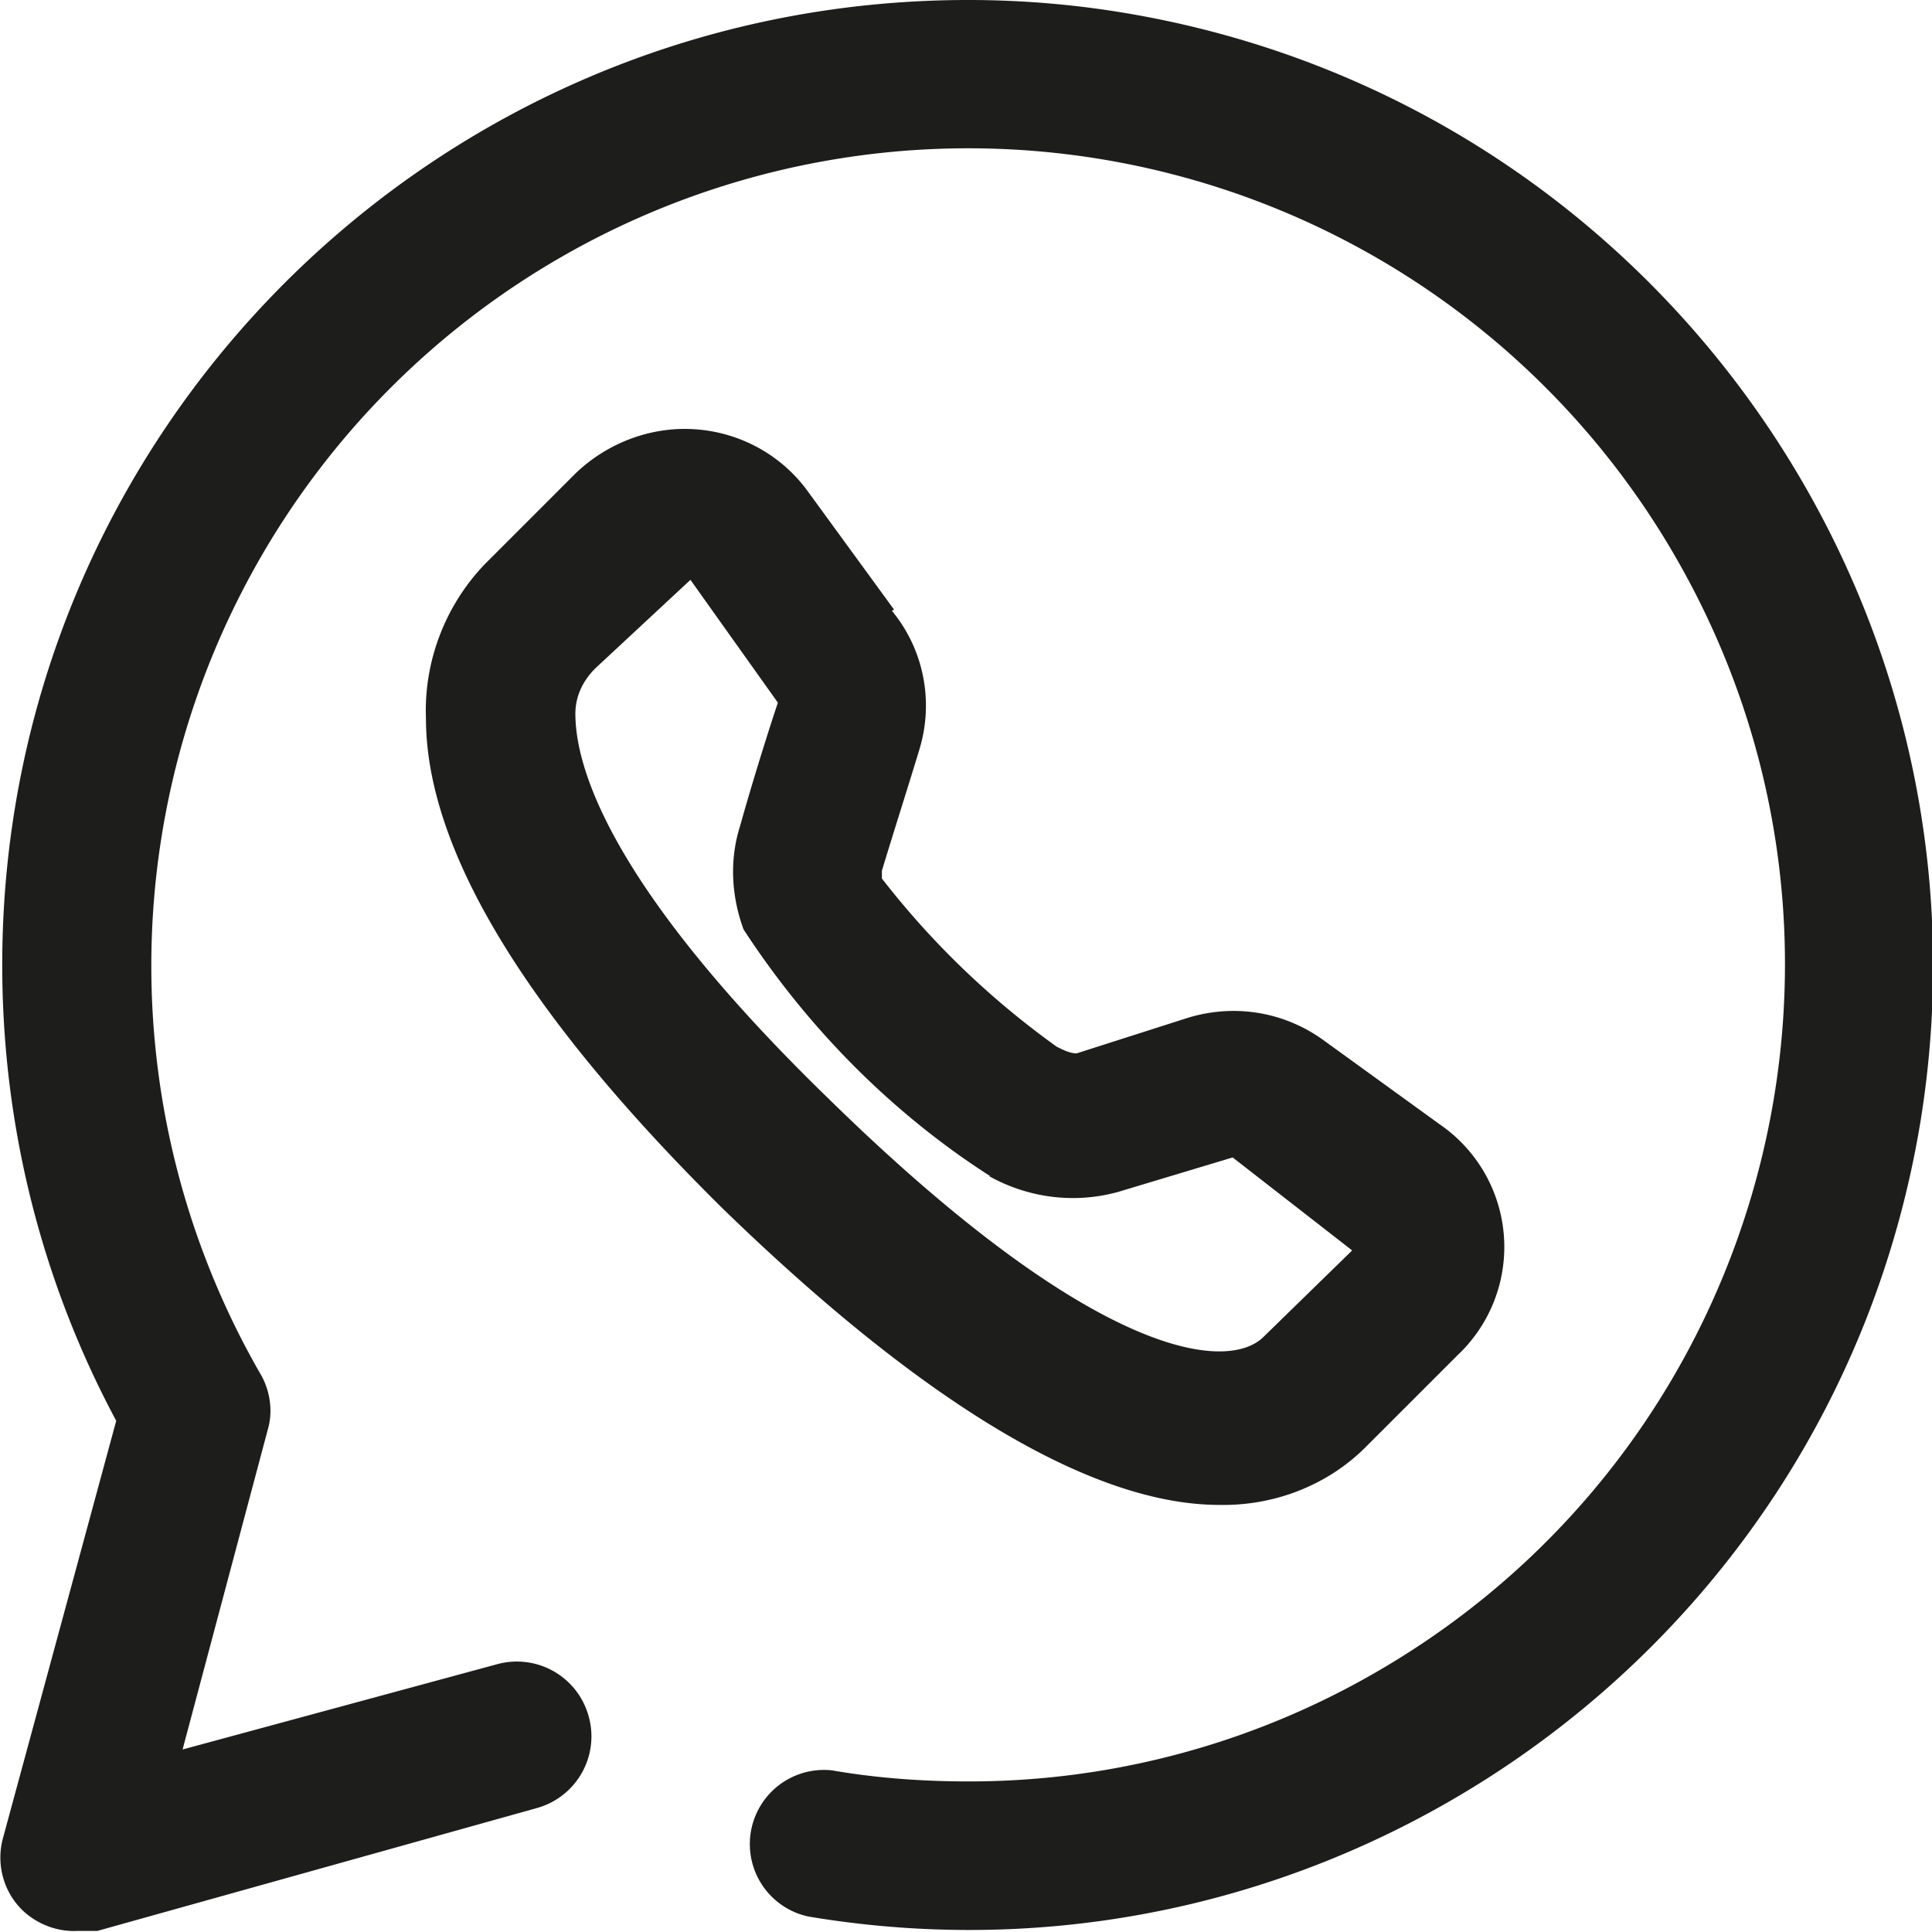 <svg xmlns="http://www.w3.org/2000/svg" viewBox="0 0 32 32" width="32" height="32" fill="#1d1d1b">
  <path d="M16.037 0C7.203 0 0.037 7.148 0.037 15.982c0 2.639 0.641 5.223 1.888 7.551L0.055 30.424c-0.128 0.44 0 0.916 0.33 1.228 0.238 0.22 0.568 0.348 0.898 0.33h0.33l7.276 -2.034c0.66 -0.183 1.045 -0.861 0.861 -1.521a1.233 1.233 0 0 0 -1.521 -0.861l-5.205 1.411 1.411 -5.297c0.092 -0.312 0.037 -0.66 -0.128 -0.935A13.544 13.544 0 0 1 9.274 4.27a13.52 13.52 0 0 1 18.474 4.948c3.739 6.47 1.521 14.735 -4.948 18.474a13.452 13.452 0 0 1 -6.763 1.814c-0.751 0 -1.521 -0.055 -2.254 -0.183a1.228 1.228 0 0 0 -0.403 2.419c8.706 1.466 16.953 -4.399 18.419 -13.104 1.448 -8.706 -4.435 -16.953 -13.141 -18.419C17.796 0.073 16.916 0 16.037 0"/>
  <path d="M16.385 19.482c0.66 0.367 1.43 0.458 2.144 0.257l1.888 -0.568 1.979 1.54 -1.466 1.43c-0.586 0.586 -2.767 0.403 -7.203 -3.94C10.044 14.625 9.53 12.664 9.53 11.821c0 -0.293 0.128 -0.55 0.33 -0.751l1.576 -1.466 1.448 2.034c-0.202 0.605 -0.477 1.503 -0.623 2.034 -0.183 0.568 -0.147 1.173 0.055 1.723 1.063 1.631 2.456 3.042 4.087 4.087h-0.055Zm-1.576 -9.384L13.379 8.137c-0.44 -0.605 -1.118 -0.971 -1.851 -1.026s-1.466 0.22 -1.998 0.733l-1.485 1.485c-0.66 0.678 -1.026 1.613 -0.99 2.566 0 2.181 1.668 4.912 4.912 8.119 3.794 3.684 6.433 4.912 8.229 4.912 0.916 0.018 1.814 -0.33 2.456 -0.99l1.485 -1.485a2.463 2.463 0 0 0 -0.293 -3.83l-1.924 -1.393c-0.66 -0.477 -1.485 -0.605 -2.254 -0.367l-1.833 0.586c-0.11 0 -0.22 -0.055 -0.33 -0.11 -1.1 -0.788 -2.071 -1.723 -2.896 -2.786v-0.128c0.165 -0.55 0.44 -1.411 0.623 -2.016 0.238 -0.788 0.073 -1.649 -0.458 -2.291"/>
</svg>
